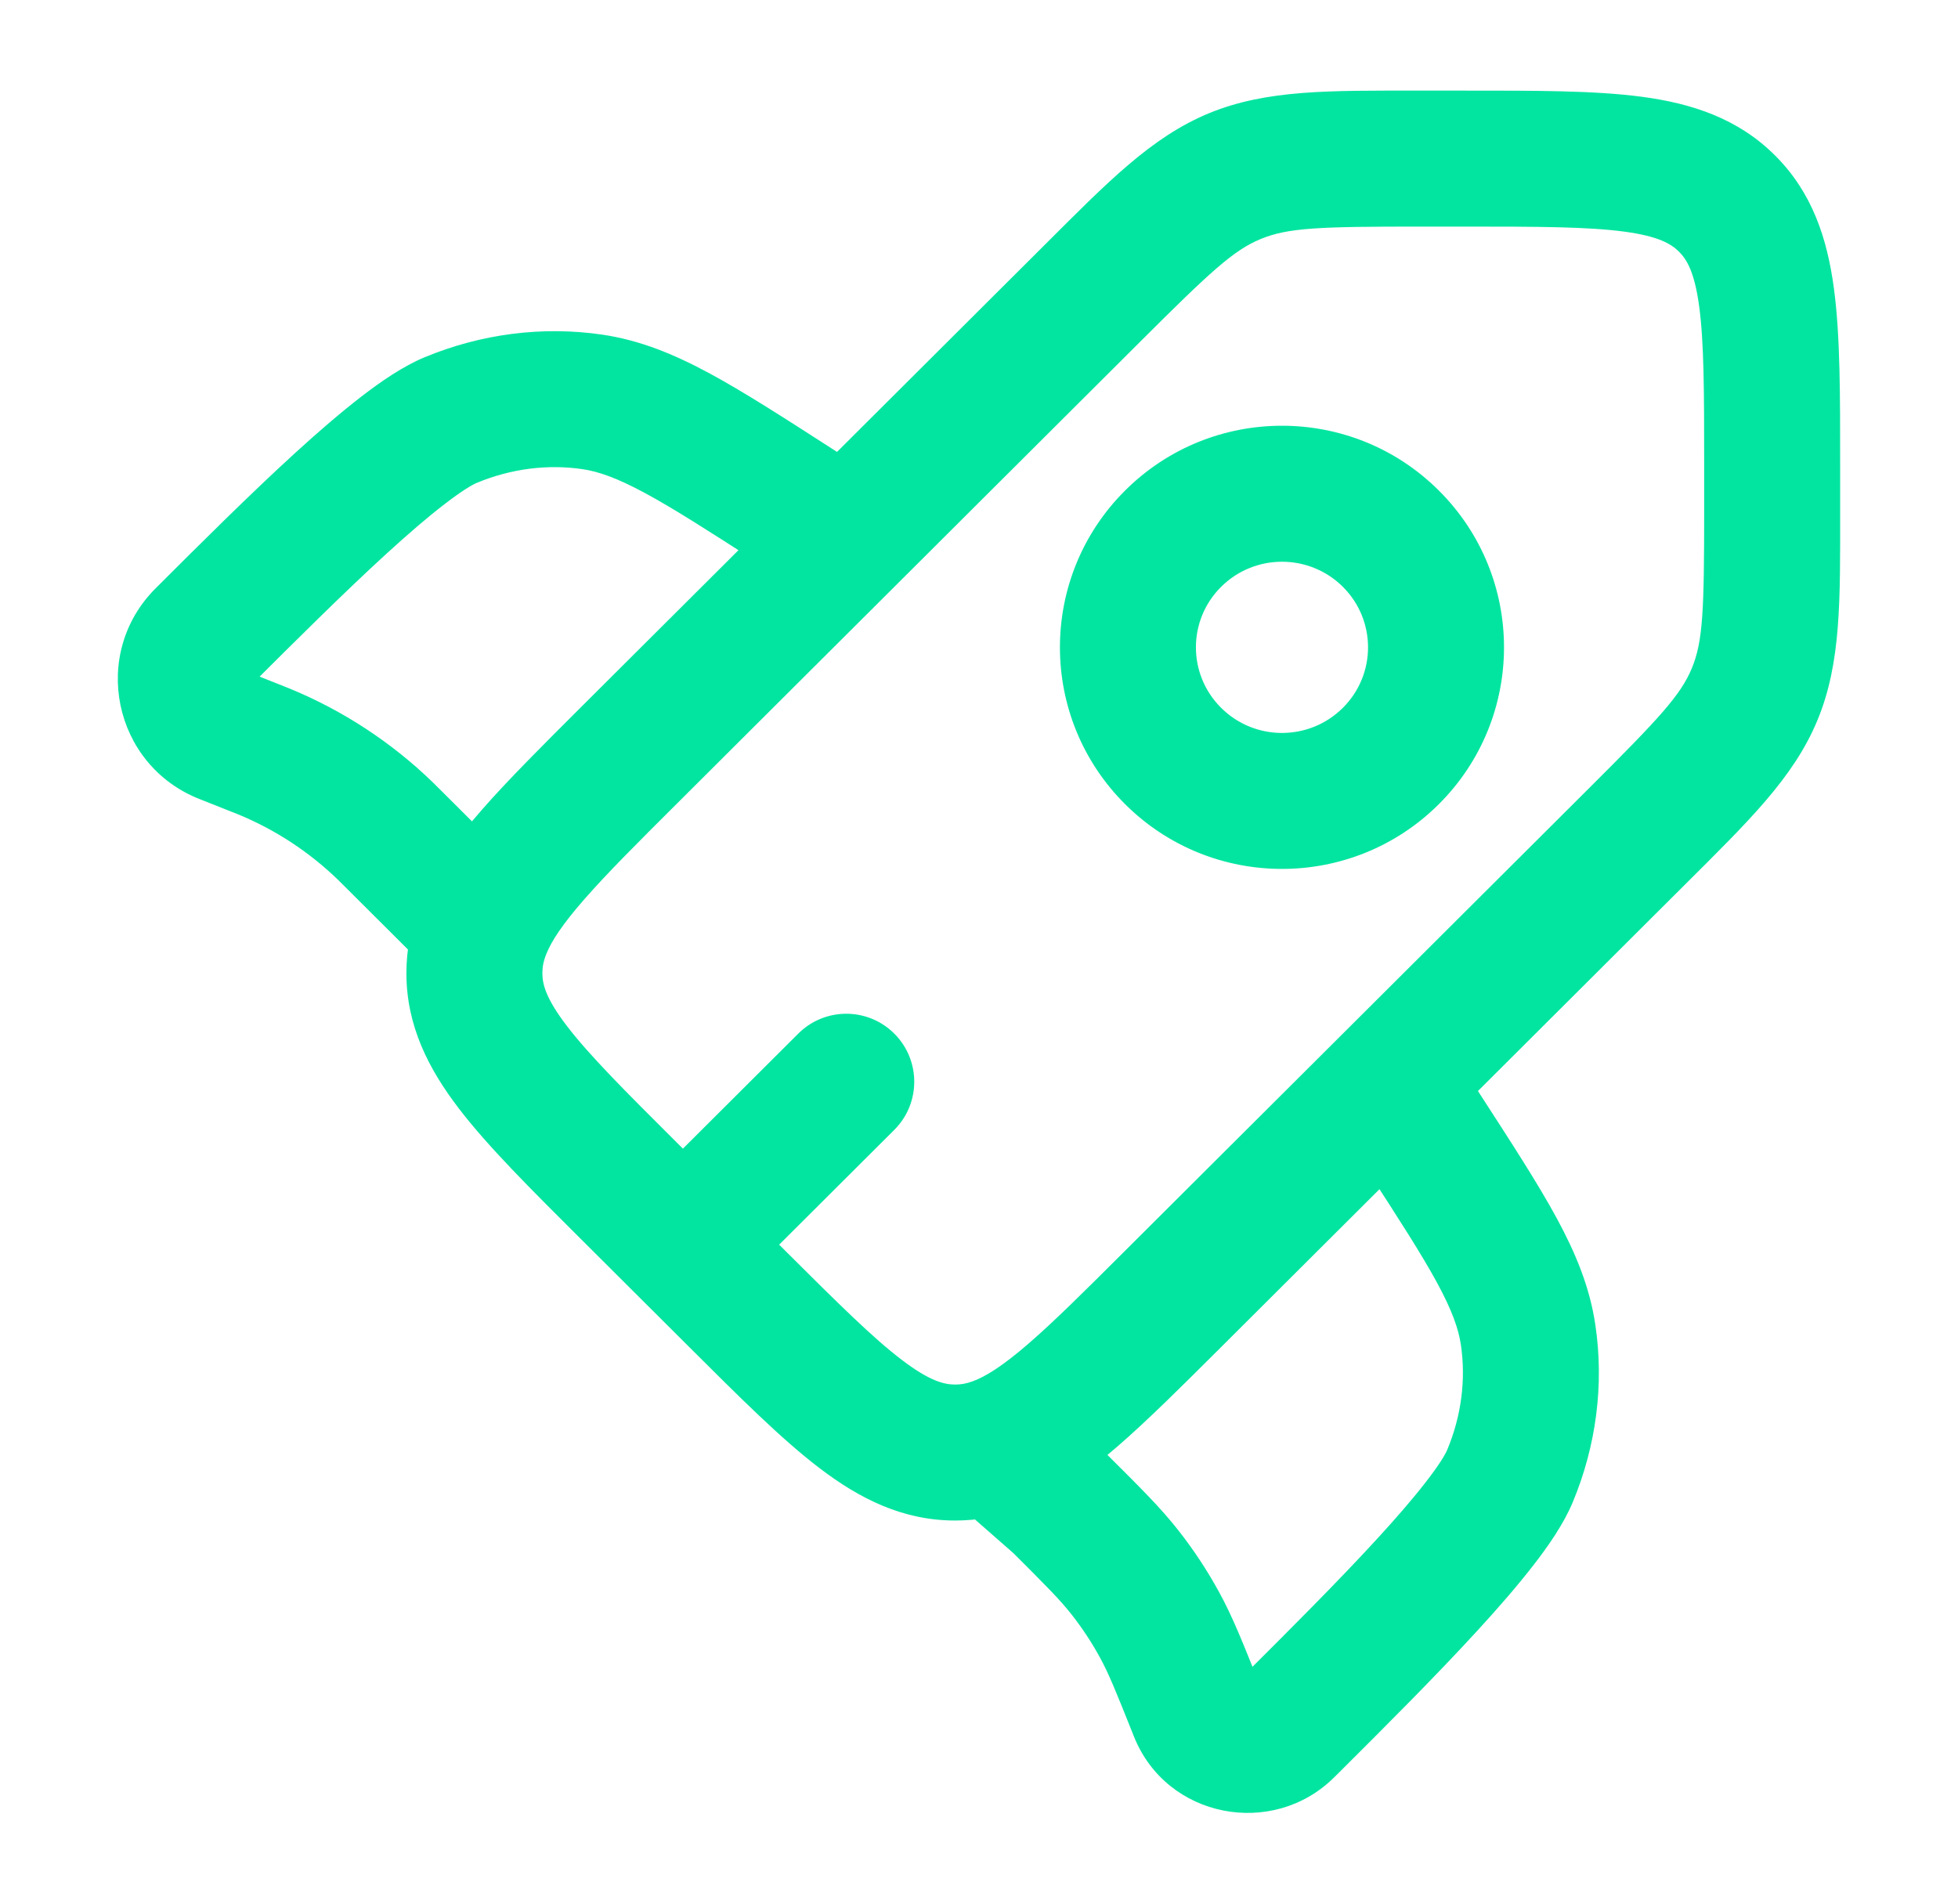 <svg width="36" height="35" viewBox="0 0 36 35" fill="none" xmlns="http://www.w3.org/2000/svg">
<path d="M11.554 21.886L12.437 21L11.554 21.886ZM11.554 13.898L10.671 13.013L11.554 13.898ZM21.568 23.882L20.685 22.997L21.568 23.882ZM13.557 23.882L12.674 24.768L13.557 23.882ZM17.562 26.706V27.956V26.706ZM30.095 15.381L30.977 16.267L30.095 15.381ZM20.081 5.397L20.963 6.283L20.081 5.397ZM16.442 20.774C16.931 20.287 16.932 19.495 16.445 19.006C15.957 18.517 15.166 18.516 14.677 19.004L15.56 19.889L16.442 20.774ZM8.628 16.816L9.512 15.932L9.51 15.931L8.628 16.816ZM14.882 10.954C15.462 11.328 16.236 11.16 16.609 10.58C16.983 9.999 16.815 9.226 16.235 8.852L15.558 9.903L14.882 10.954ZM14.64 9.313L15.317 8.262V8.262L14.64 9.313ZM10.893 7.39L11.076 6.153L10.893 7.39ZM3.745 11.7L4.628 12.585L4.628 12.585L3.745 11.7ZM8.287 7.723L8.766 8.878H8.766L8.287 7.723ZM4.675 13.746L4.215 14.908H4.215L4.675 13.746ZM4.855 13.818L5.331 12.662L4.855 13.818ZM7.227 15.419L8.109 14.534H8.109L7.227 15.419ZM7.089 15.283L6.219 16.18L7.089 15.283ZM4.123 13.527L4.584 12.365H4.584L4.123 13.527ZM18.729 26.979L17.845 27.862C17.865 27.882 17.885 27.9 17.905 27.918L18.729 26.979ZM26.624 19.211C26.249 18.631 25.475 18.466 24.896 18.841C24.316 19.216 24.151 19.99 24.526 20.57L25.575 19.89L26.624 19.211ZM26.168 20.805L25.118 21.485L25.118 21.485L26.168 20.805ZM28.096 24.541L29.332 24.357L28.096 24.541ZM23.773 31.668L24.656 32.553V32.553L23.773 31.668ZM27.762 27.14L28.916 27.621L27.762 27.14ZM22.009 31.462L23.17 31L22.009 31.462ZM21.318 29.87L22.413 29.269L21.318 29.87ZM19.492 27.647L20.374 26.762L20.346 26.734L20.316 26.707L19.492 27.647ZM20.685 28.911L21.668 28.14L20.685 28.911ZM23.651 31.79L22.768 30.905L23.651 31.79ZM8.885 17.073L10.045 17.539L8.885 17.073ZM30.095 15.381L29.212 14.496L20.685 22.997L21.568 23.882L22.451 24.768L30.977 16.267L30.095 15.381ZM13.557 23.882L14.439 22.997L12.437 21L11.554 21.886L10.671 22.771L12.674 24.768L13.557 23.882ZM11.554 13.898L12.437 14.784L20.963 6.283L20.081 5.397L19.198 4.512L10.671 13.013L11.554 13.898ZM26.089 2.916V4.166H26.919V2.916V1.666H26.089V2.916ZM32.583 8.564H31.333V9.391H32.583H33.833V8.564H32.583ZM26.919 2.916V4.166C28.289 4.166 29.192 4.169 29.86 4.258C30.494 4.343 30.728 4.485 30.871 4.628L31.754 3.743L32.636 2.858C31.951 2.174 31.102 1.902 30.193 1.78C29.319 1.663 28.219 1.666 26.919 1.666V2.916ZM32.583 8.564H33.833C33.833 7.268 33.836 6.17 33.718 5.298C33.596 4.39 33.323 3.542 32.636 2.858L31.754 3.743L30.871 4.628C31.014 4.771 31.156 5.003 31.241 5.632C31.331 6.298 31.333 7.197 31.333 8.564H32.583ZM11.554 21.886L12.437 21C11.467 20.034 10.831 19.396 10.422 18.862C10.035 18.356 9.972 18.093 9.972 17.892H8.722H7.472C7.472 18.861 7.88 19.653 8.437 20.381C8.972 21.08 9.752 21.855 10.671 22.771L11.554 21.886ZM13.557 23.882L12.674 24.768C13.593 25.684 14.37 26.462 15.071 26.995C15.801 27.551 16.594 27.956 17.562 27.956V26.706V25.456C17.358 25.456 17.092 25.391 16.584 25.005C16.048 24.598 15.409 23.963 14.439 22.997L13.557 23.882ZM30.095 15.381L30.977 16.267C32.133 15.114 32.973 14.308 33.414 13.246L32.26 12.766L31.106 12.287C30.9 12.782 30.512 13.2 29.212 14.496L30.095 15.381ZM32.583 9.391H31.333C31.333 11.225 31.311 11.792 31.106 12.287L32.26 12.766L33.414 13.246C33.856 12.184 33.833 11.02 33.833 9.391H32.583ZM20.081 5.397L20.963 6.283C22.263 4.986 22.683 4.599 23.18 4.394L22.703 3.238L22.226 2.083C21.163 2.522 20.354 3.36 19.198 4.512L20.081 5.397ZM26.089 2.916V1.666C24.454 1.666 23.29 1.644 22.226 2.083L22.703 3.238L23.18 4.394C23.679 4.188 24.251 4.166 26.089 4.166V2.916ZM12.555 22.884L13.438 23.769L16.442 20.774L15.56 19.889L14.677 19.004L11.673 21.999L12.555 22.884ZM15.558 9.903L16.235 8.852L15.317 8.262L14.64 9.313L13.964 10.364L14.882 10.954L15.558 9.903ZM14.64 9.313L15.317 8.262C14.413 7.68 13.675 7.204 13.039 6.861C12.387 6.51 11.767 6.255 11.076 6.153L10.893 7.39L10.71 8.626C11.006 8.67 11.338 8.785 11.853 9.062C12.384 9.348 13.027 9.761 13.964 10.364L14.64 9.313ZM3.745 11.7L4.628 12.585C5.449 11.766 6.328 10.891 7.116 10.171C7.51 9.812 7.866 9.505 8.171 9.271C8.494 9.022 8.687 8.91 8.766 8.878L8.287 7.723L7.808 6.568C7.413 6.732 7.006 7.012 6.644 7.291C6.263 7.585 5.85 7.942 5.431 8.324C4.594 9.088 3.674 10.005 2.863 10.815L3.745 11.7ZM10.893 7.39L11.076 6.153C9.976 5.991 8.845 6.138 7.808 6.568L8.287 7.723L8.766 8.878C9.398 8.615 10.071 8.532 10.71 8.626L10.893 7.39ZM4.123 13.527L3.663 14.689L4.215 14.908L4.675 13.746L5.136 12.584L4.584 12.365L4.123 13.527ZM7.227 15.419L6.344 16.304L7.745 17.701L8.628 16.816L9.51 15.931L8.109 14.534L7.227 15.419ZM4.675 13.746L4.215 14.908C4.308 14.945 4.344 14.959 4.379 14.973L4.855 13.818L5.331 12.662C5.277 12.639 5.223 12.618 5.136 12.584L4.675 13.746ZM7.227 15.419L8.109 14.534C8.043 14.467 8.002 14.426 7.96 14.386L7.089 15.283L6.219 16.18C6.246 16.206 6.273 16.233 6.344 16.304L7.227 15.419ZM4.855 13.818L4.379 14.973C5.064 15.255 5.688 15.665 6.219 16.18L7.089 15.283L7.96 14.386C7.201 13.65 6.309 13.065 5.331 12.662L4.855 13.818ZM3.745 11.7L2.863 10.815C1.654 12.019 2.08 14.062 3.663 14.689L4.123 13.527L4.584 12.365C4.67 12.399 4.698 12.515 4.628 12.585L3.745 11.7ZM25.575 19.89L24.526 20.57L25.118 21.485L26.168 20.805L27.217 20.126L26.624 19.211L25.575 19.89ZM23.773 31.668L22.89 30.783L22.768 30.905L23.651 31.79L24.533 32.675L24.656 32.553L23.773 31.668ZM26.168 20.805L25.118 21.485C25.723 22.418 26.137 23.059 26.424 23.588C26.702 24.102 26.816 24.432 26.86 24.725L28.096 24.541L29.332 24.357C29.23 23.667 28.974 23.047 28.622 22.397C28.277 21.762 27.8 21.027 27.217 20.126L26.168 20.805ZM23.773 31.668L24.656 32.553C25.468 31.744 26.387 30.827 27.153 29.992C27.537 29.574 27.895 29.162 28.19 28.782C28.47 28.422 28.751 28.016 28.916 27.621L27.762 27.14L26.608 26.658C26.576 26.736 26.465 26.928 26.214 27.25C25.979 27.554 25.672 27.909 25.311 28.302C24.59 29.088 23.712 29.963 22.89 30.783L23.773 31.668ZM28.096 24.541L26.86 24.725C26.954 25.36 26.871 26.03 26.608 26.658L27.762 27.14L28.916 27.621C29.348 26.585 29.496 25.456 29.332 24.357L28.096 24.541ZM19.492 27.647L20.316 26.707L19.553 26.039L18.729 26.979L17.905 27.918L18.668 28.587L19.492 27.647ZM22.009 31.462L23.17 31C22.858 30.218 22.666 29.73 22.413 29.269L21.318 29.87L20.222 30.471C20.384 30.767 20.515 31.089 20.848 31.925L22.009 31.462ZM19.492 27.647L18.609 28.532C19.247 29.169 19.492 29.416 19.701 29.682L20.685 28.911L21.668 28.14C21.344 27.726 20.971 27.357 20.374 26.762L19.492 27.647ZM21.318 29.87L22.413 29.269C22.196 28.873 21.947 28.495 21.668 28.14L20.685 28.911L19.701 29.682C19.896 29.93 20.07 30.194 20.222 30.471L21.318 29.87ZM25.574 13.898L24.691 13.013C24.073 13.63 23.069 13.63 22.451 13.013L21.568 13.898L20.685 14.784C22.279 16.373 24.862 16.373 26.456 14.784L25.574 13.898ZM21.568 13.898L22.451 13.013C21.834 12.399 21.834 11.404 22.451 10.79L21.568 9.905L20.685 9.02C19.089 10.611 19.089 13.192 20.685 14.784L21.568 13.898ZM21.568 9.905L22.451 10.79C23.069 10.174 24.073 10.174 24.691 10.79L25.574 9.905L26.456 9.02C24.862 7.43 22.279 7.43 20.685 9.02L21.568 9.905ZM25.574 9.905L24.691 10.79C25.307 11.404 25.307 12.399 24.691 13.013L25.574 13.898L26.456 14.784C28.052 13.192 28.052 10.611 26.456 9.02L25.574 9.905ZM23.651 31.79L22.768 30.905C22.834 30.839 22.922 30.825 22.983 30.837C23.045 30.849 23.131 30.9 23.17 31L22.009 31.462L20.848 31.925C21.45 33.436 23.406 33.799 24.533 32.675L23.651 31.79ZM21.568 23.882L20.685 22.997C19.938 23.742 19.382 24.296 18.905 24.708C18.426 25.122 18.117 25.311 17.887 25.395L18.319 26.568L18.751 27.741C19.401 27.502 19.981 27.082 20.539 26.6C21.099 26.116 21.727 25.489 22.451 24.768L21.568 23.882ZM18.319 26.568L17.887 25.395C17.769 25.439 17.667 25.456 17.562 25.456V26.706V27.956C17.977 27.956 18.37 27.882 18.751 27.741L18.319 26.568ZM18.729 26.979L19.613 26.095L19.203 25.684L18.319 26.568L17.435 27.452L17.845 27.862L18.729 26.979ZM11.554 13.898L10.671 13.013C9.965 13.718 9.349 14.331 8.87 14.877C8.394 15.421 7.976 15.983 7.725 16.606L8.885 17.073L10.045 17.539C10.138 17.306 10.338 16.996 10.751 16.525C11.162 16.056 11.708 15.51 12.437 14.784L11.554 13.898ZM8.885 17.073L7.725 16.606C7.561 17.015 7.472 17.441 7.472 17.892H8.722H9.972C9.972 17.782 9.991 17.672 10.045 17.539L8.885 17.073ZM8.628 16.816L7.744 17.7L8.001 17.957L8.885 17.073L9.769 16.189L9.512 15.932L8.628 16.816Z" fill="#02E5A0"/>
</svg>
